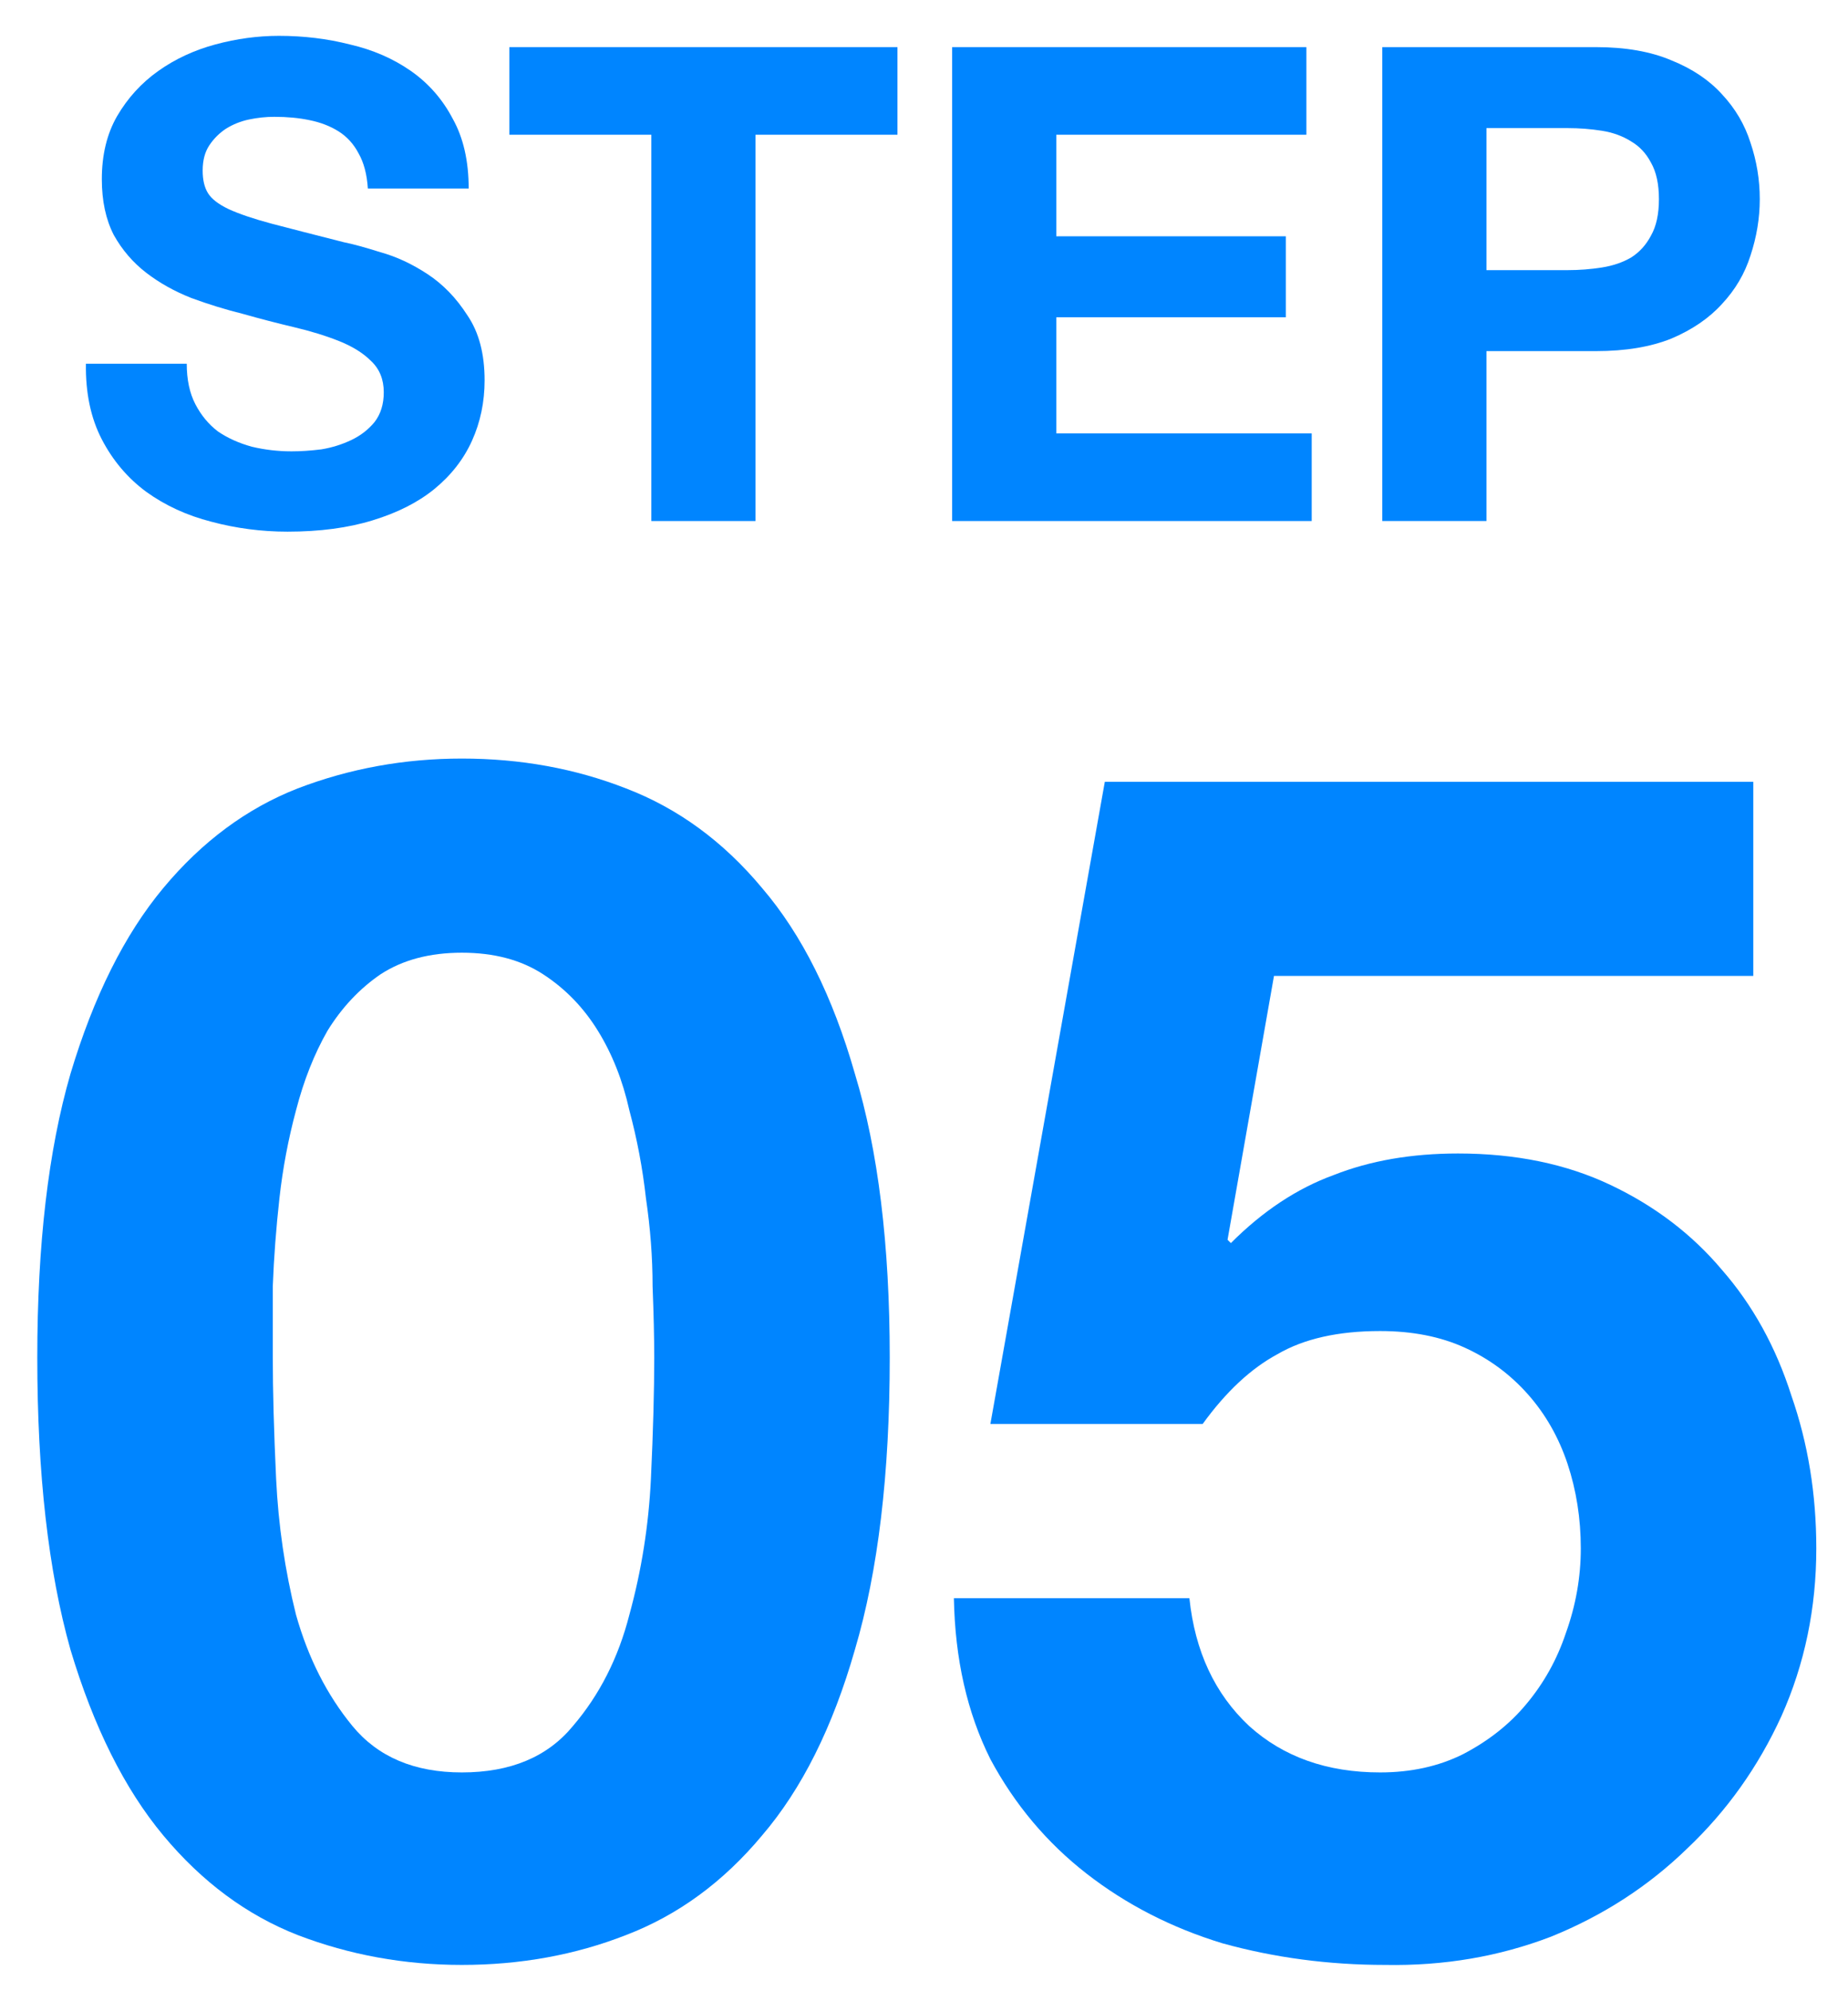 <svg width="39" height="42" viewBox="0 0 39 42" fill="none" xmlns="http://www.w3.org/2000/svg">
<path d="M31.37 5.698H33.078C33.33 5.698 33.572 5.679 33.806 5.642C34.039 5.605 34.245 5.535 34.422 5.432C34.599 5.32 34.739 5.166 34.842 4.97C34.954 4.774 35.01 4.517 35.01 4.2C35.01 3.883 34.954 3.626 34.842 3.43C34.739 3.234 34.599 3.085 34.422 2.982C34.245 2.87 34.039 2.795 33.806 2.758C33.572 2.721 33.33 2.702 33.078 2.702H31.37V5.698ZM29.172 0.994H33.68C34.305 0.994 34.837 1.087 35.276 1.274C35.715 1.451 36.069 1.689 36.34 1.988C36.62 2.287 36.821 2.627 36.942 3.01C37.072 3.393 37.138 3.789 37.138 4.2C37.138 4.601 37.072 4.998 36.942 5.39C36.821 5.773 36.62 6.113 36.34 6.412C36.069 6.711 35.715 6.953 35.276 7.14C34.837 7.317 34.305 7.406 33.68 7.406H31.37V10.99H29.172V0.994Z" fill="#0085FF"/>
<path d="M20.094 0.994H27.57V2.842H22.292V4.984H27.136V6.692H22.292V9.142H27.682V10.99H20.094V0.994Z" fill="#0085FF"/>
<path d="M13.746 2.842H10.75V0.994H18.94V2.842H15.944V10.99H13.746V2.842Z" fill="#0085FF"/>
<path d="M3.941 7.672C3.941 8.008 4.002 8.293 4.123 8.526C4.244 8.759 4.403 8.951 4.599 9.1C4.804 9.24 5.042 9.347 5.313 9.422C5.584 9.487 5.864 9.52 6.153 9.52C6.349 9.52 6.559 9.506 6.783 9.478C7.007 9.441 7.217 9.375 7.413 9.282C7.609 9.189 7.772 9.063 7.903 8.904C8.034 8.736 8.099 8.526 8.099 8.274C8.099 8.003 8.01 7.784 7.833 7.616C7.665 7.448 7.441 7.308 7.161 7.196C6.881 7.084 6.564 6.986 6.209 6.902C5.854 6.818 5.495 6.725 5.131 6.622C4.758 6.529 4.394 6.417 4.039 6.286C3.684 6.146 3.367 5.969 3.087 5.754C2.807 5.539 2.578 5.273 2.401 4.956C2.233 4.629 2.149 4.237 2.149 3.78C2.149 3.267 2.256 2.823 2.471 2.45C2.695 2.067 2.984 1.75 3.339 1.498C3.694 1.246 4.095 1.059 4.543 0.938C4.991 0.817 5.439 0.756 5.887 0.756C6.41 0.756 6.909 0.817 7.385 0.938C7.87 1.05 8.3 1.237 8.673 1.498C9.046 1.759 9.34 2.095 9.555 2.506C9.779 2.907 9.891 3.397 9.891 3.976H7.763C7.744 3.677 7.679 3.43 7.567 3.234C7.464 3.038 7.324 2.884 7.147 2.772C6.97 2.66 6.764 2.581 6.531 2.534C6.307 2.487 6.06 2.464 5.789 2.464C5.612 2.464 5.434 2.483 5.257 2.52C5.08 2.557 4.916 2.623 4.767 2.716C4.627 2.809 4.51 2.926 4.417 3.066C4.324 3.206 4.277 3.383 4.277 3.598C4.277 3.794 4.314 3.953 4.389 4.074C4.464 4.195 4.608 4.307 4.823 4.41C5.047 4.513 5.35 4.615 5.733 4.718C6.125 4.821 6.634 4.951 7.259 5.11C7.446 5.147 7.702 5.217 8.029 5.32C8.365 5.413 8.696 5.567 9.023 5.782C9.35 5.997 9.63 6.286 9.863 6.65C10.106 7.005 10.227 7.462 10.227 8.022C10.227 8.479 10.138 8.904 9.961 9.296C9.784 9.688 9.518 10.028 9.163 10.318C8.818 10.598 8.384 10.817 7.861 10.976C7.348 11.134 6.75 11.214 6.069 11.214C5.518 11.214 4.982 11.144 4.459 11.004C3.946 10.873 3.488 10.663 3.087 10.374C2.695 10.085 2.382 9.716 2.149 9.268C1.916 8.82 1.804 8.288 1.813 7.672H3.941Z" fill="#0085FF"/>
<path d="M37.001 20.585H26.886L25.906 26.15L25.976 26.22C26.652 25.543 27.376 25.065 28.146 24.785C28.916 24.481 29.791 24.33 30.771 24.33C31.984 24.33 33.057 24.551 33.991 24.995C34.924 25.438 35.706 26.033 36.336 26.78C36.989 27.526 37.479 28.413 37.806 29.44C38.156 30.443 38.331 31.516 38.331 32.66C38.331 33.92 38.086 35.098 37.596 36.195C37.106 37.268 36.441 38.201 35.601 38.995C34.784 39.788 33.828 40.406 32.731 40.85C31.634 41.27 30.468 41.468 29.231 41.445C28.041 41.445 26.898 41.293 25.801 40.99C24.727 40.663 23.771 40.173 22.931 39.52C22.091 38.866 21.414 38.061 20.901 37.105C20.411 36.125 20.154 34.993 20.131 33.71H25.101C25.218 34.83 25.637 35.728 26.361 36.405C27.084 37.058 28.006 37.385 29.126 37.385C29.779 37.385 30.363 37.256 30.876 37C31.413 36.72 31.856 36.37 32.206 35.95C32.579 35.506 32.859 35.005 33.046 34.445C33.256 33.861 33.361 33.266 33.361 32.66C33.361 32.03 33.267 31.435 33.081 30.875C32.894 30.315 32.614 29.825 32.241 29.405C31.867 28.985 31.424 28.658 30.911 28.425C30.398 28.191 29.802 28.075 29.126 28.075C28.239 28.075 27.516 28.238 26.956 28.565C26.396 28.868 25.871 29.358 25.381 30.035H20.901L23.316 16.49H37.001V20.585Z" fill="#0085FF"/>
<path d="M5.757 28.635C5.757 29.335 5.78 30.186 5.827 31.19C5.874 32.17 6.014 33.126 6.247 34.06C6.504 34.97 6.9 35.751 7.437 36.405C7.974 37.058 8.744 37.385 9.747 37.385C10.774 37.385 11.555 37.058 12.092 36.405C12.652 35.751 13.049 34.97 13.282 34.06C13.539 33.126 13.69 32.17 13.737 31.19C13.784 30.186 13.807 29.335 13.807 28.635C13.807 28.215 13.795 27.713 13.772 27.13C13.772 26.523 13.725 25.905 13.632 25.275C13.562 24.645 13.445 24.026 13.282 23.42C13.142 22.79 12.92 22.23 12.617 21.74C12.314 21.25 11.929 20.853 11.462 20.55C10.995 20.246 10.424 20.095 9.747 20.095C9.07 20.095 8.499 20.246 8.032 20.55C7.589 20.853 7.215 21.25 6.912 21.74C6.632 22.23 6.41 22.79 6.247 23.42C6.084 24.026 5.967 24.645 5.897 25.275C5.827 25.905 5.78 26.523 5.757 27.13C5.757 27.713 5.757 28.215 5.757 28.635ZM0.787 28.635C0.787 26.255 1.02 24.26 1.487 22.65C1.977 21.016 2.63 19.71 3.447 18.73C4.264 17.75 5.209 17.05 6.282 16.63C7.379 16.21 8.534 16 9.747 16C10.984 16 12.139 16.21 13.212 16.63C14.309 17.05 15.265 17.75 16.082 18.73C16.922 19.71 17.575 21.016 18.042 22.65C18.532 24.26 18.777 26.255 18.777 28.635C18.777 31.085 18.532 33.138 18.042 34.795C17.575 36.428 16.922 37.735 16.082 38.715C15.265 39.695 14.309 40.395 13.212 40.815C12.139 41.235 10.984 41.445 9.747 41.445C8.534 41.445 7.379 41.235 6.282 40.815C5.209 40.395 4.264 39.695 3.447 38.715C2.63 37.735 1.977 36.428 1.487 34.795C1.02 33.138 0.787 31.085 0.787 28.635Z" fill="#0085FF"/>
</svg>
